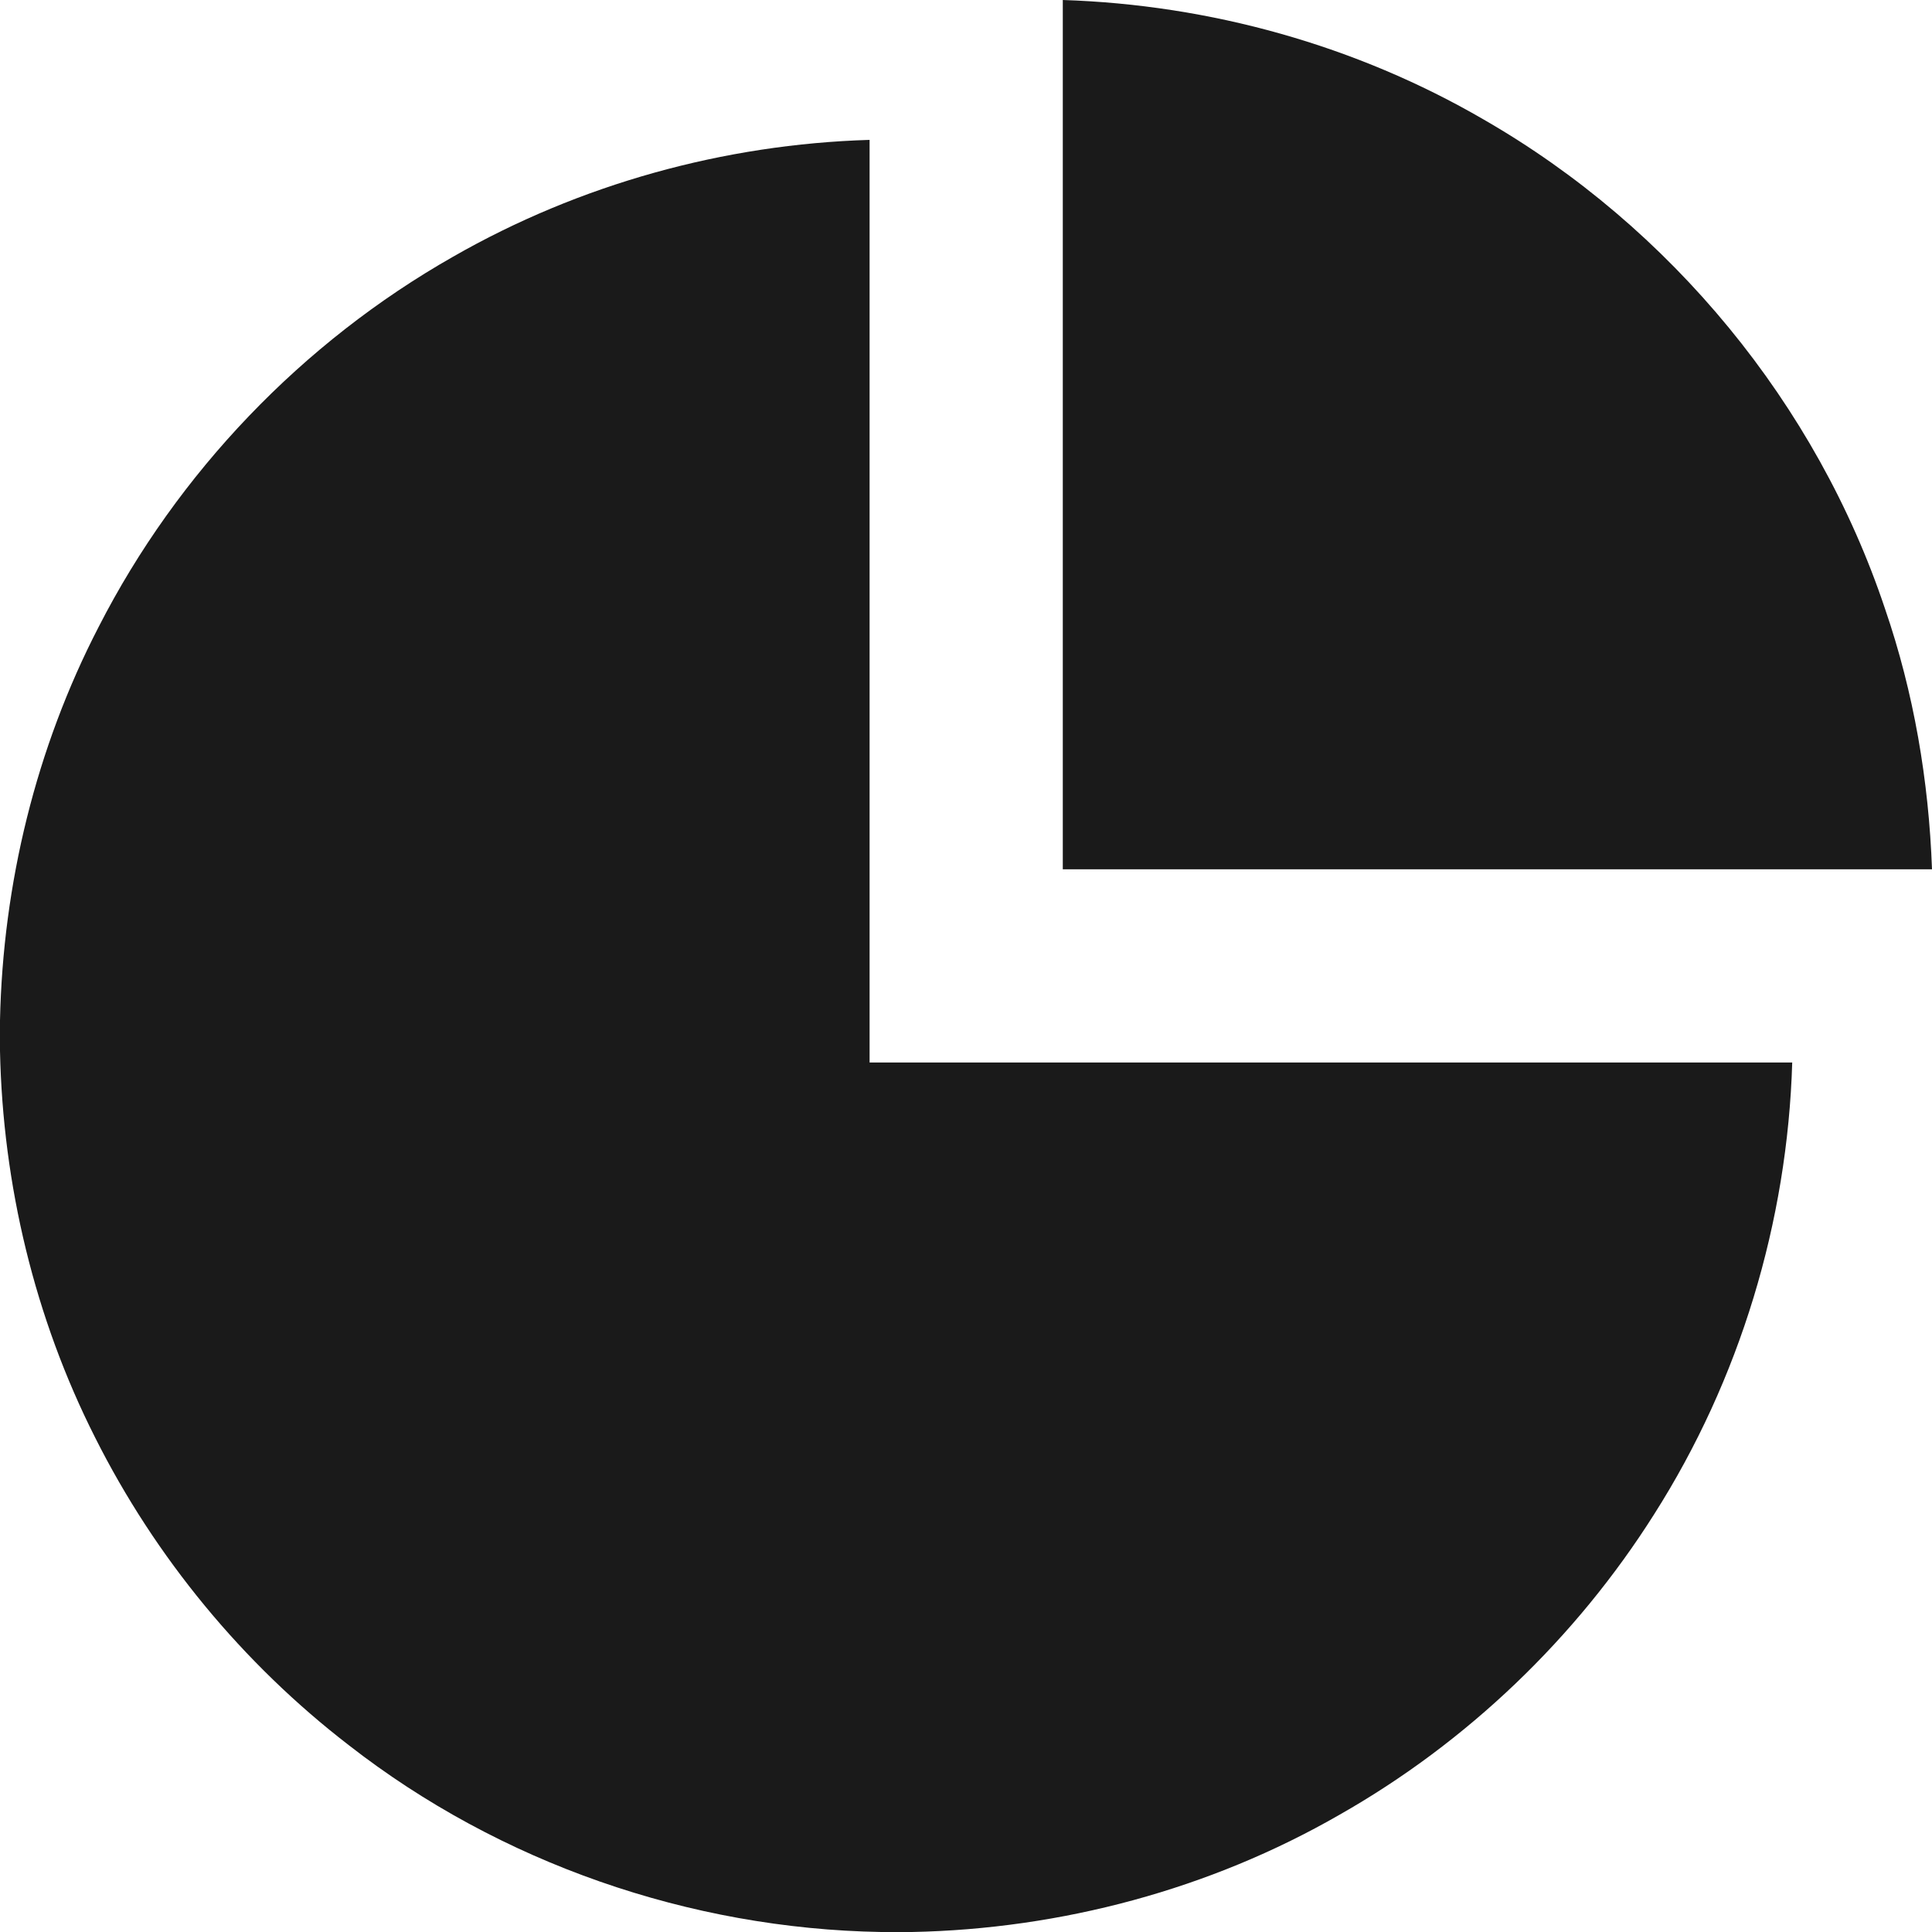 <svg width="20" height="20" viewBox="0 0 20 20" fill="none" xmlns="http://www.w3.org/2000/svg">
<g clip-path="url(#clip0_481_102)">
<path d="M3.612 18.067C2.512 17.22 1.607 16.121 0.984 14.88C0.359 13.643 0.029 12.265 0 10.88V10.562C0.03 9.151 0.372 7.745 1.021 6.49C1.838 4.892 3.131 3.543 4.691 2.657C6 1.907 7.495 1.493 9.002 1.448V8.999H9.002V10.999H18.553C18.504 12.648 18.01 14.282 17.124 15.675C16.314 16.957 15.186 18.037 13.867 18.786C12.526 19.558 10.986 19.969 9.441 20H9.121C7.14 19.966 5.176 19.286 3.612 18.067ZM11.002 8.999V-1.89947e-05C12.527 0.049 14.04 0.47 15.36 1.238C17.296 2.351 18.806 4.184 19.514 6.303C19.812 7.17 19.967 8.083 20 8.999H11.002Z" fill="#1A1A1A"/>
</g>
<defs>
<clipPath id="clip0_481_102">
<rect width="20" height="20" fill="white"/>
</clipPath>
</defs>
</svg>
